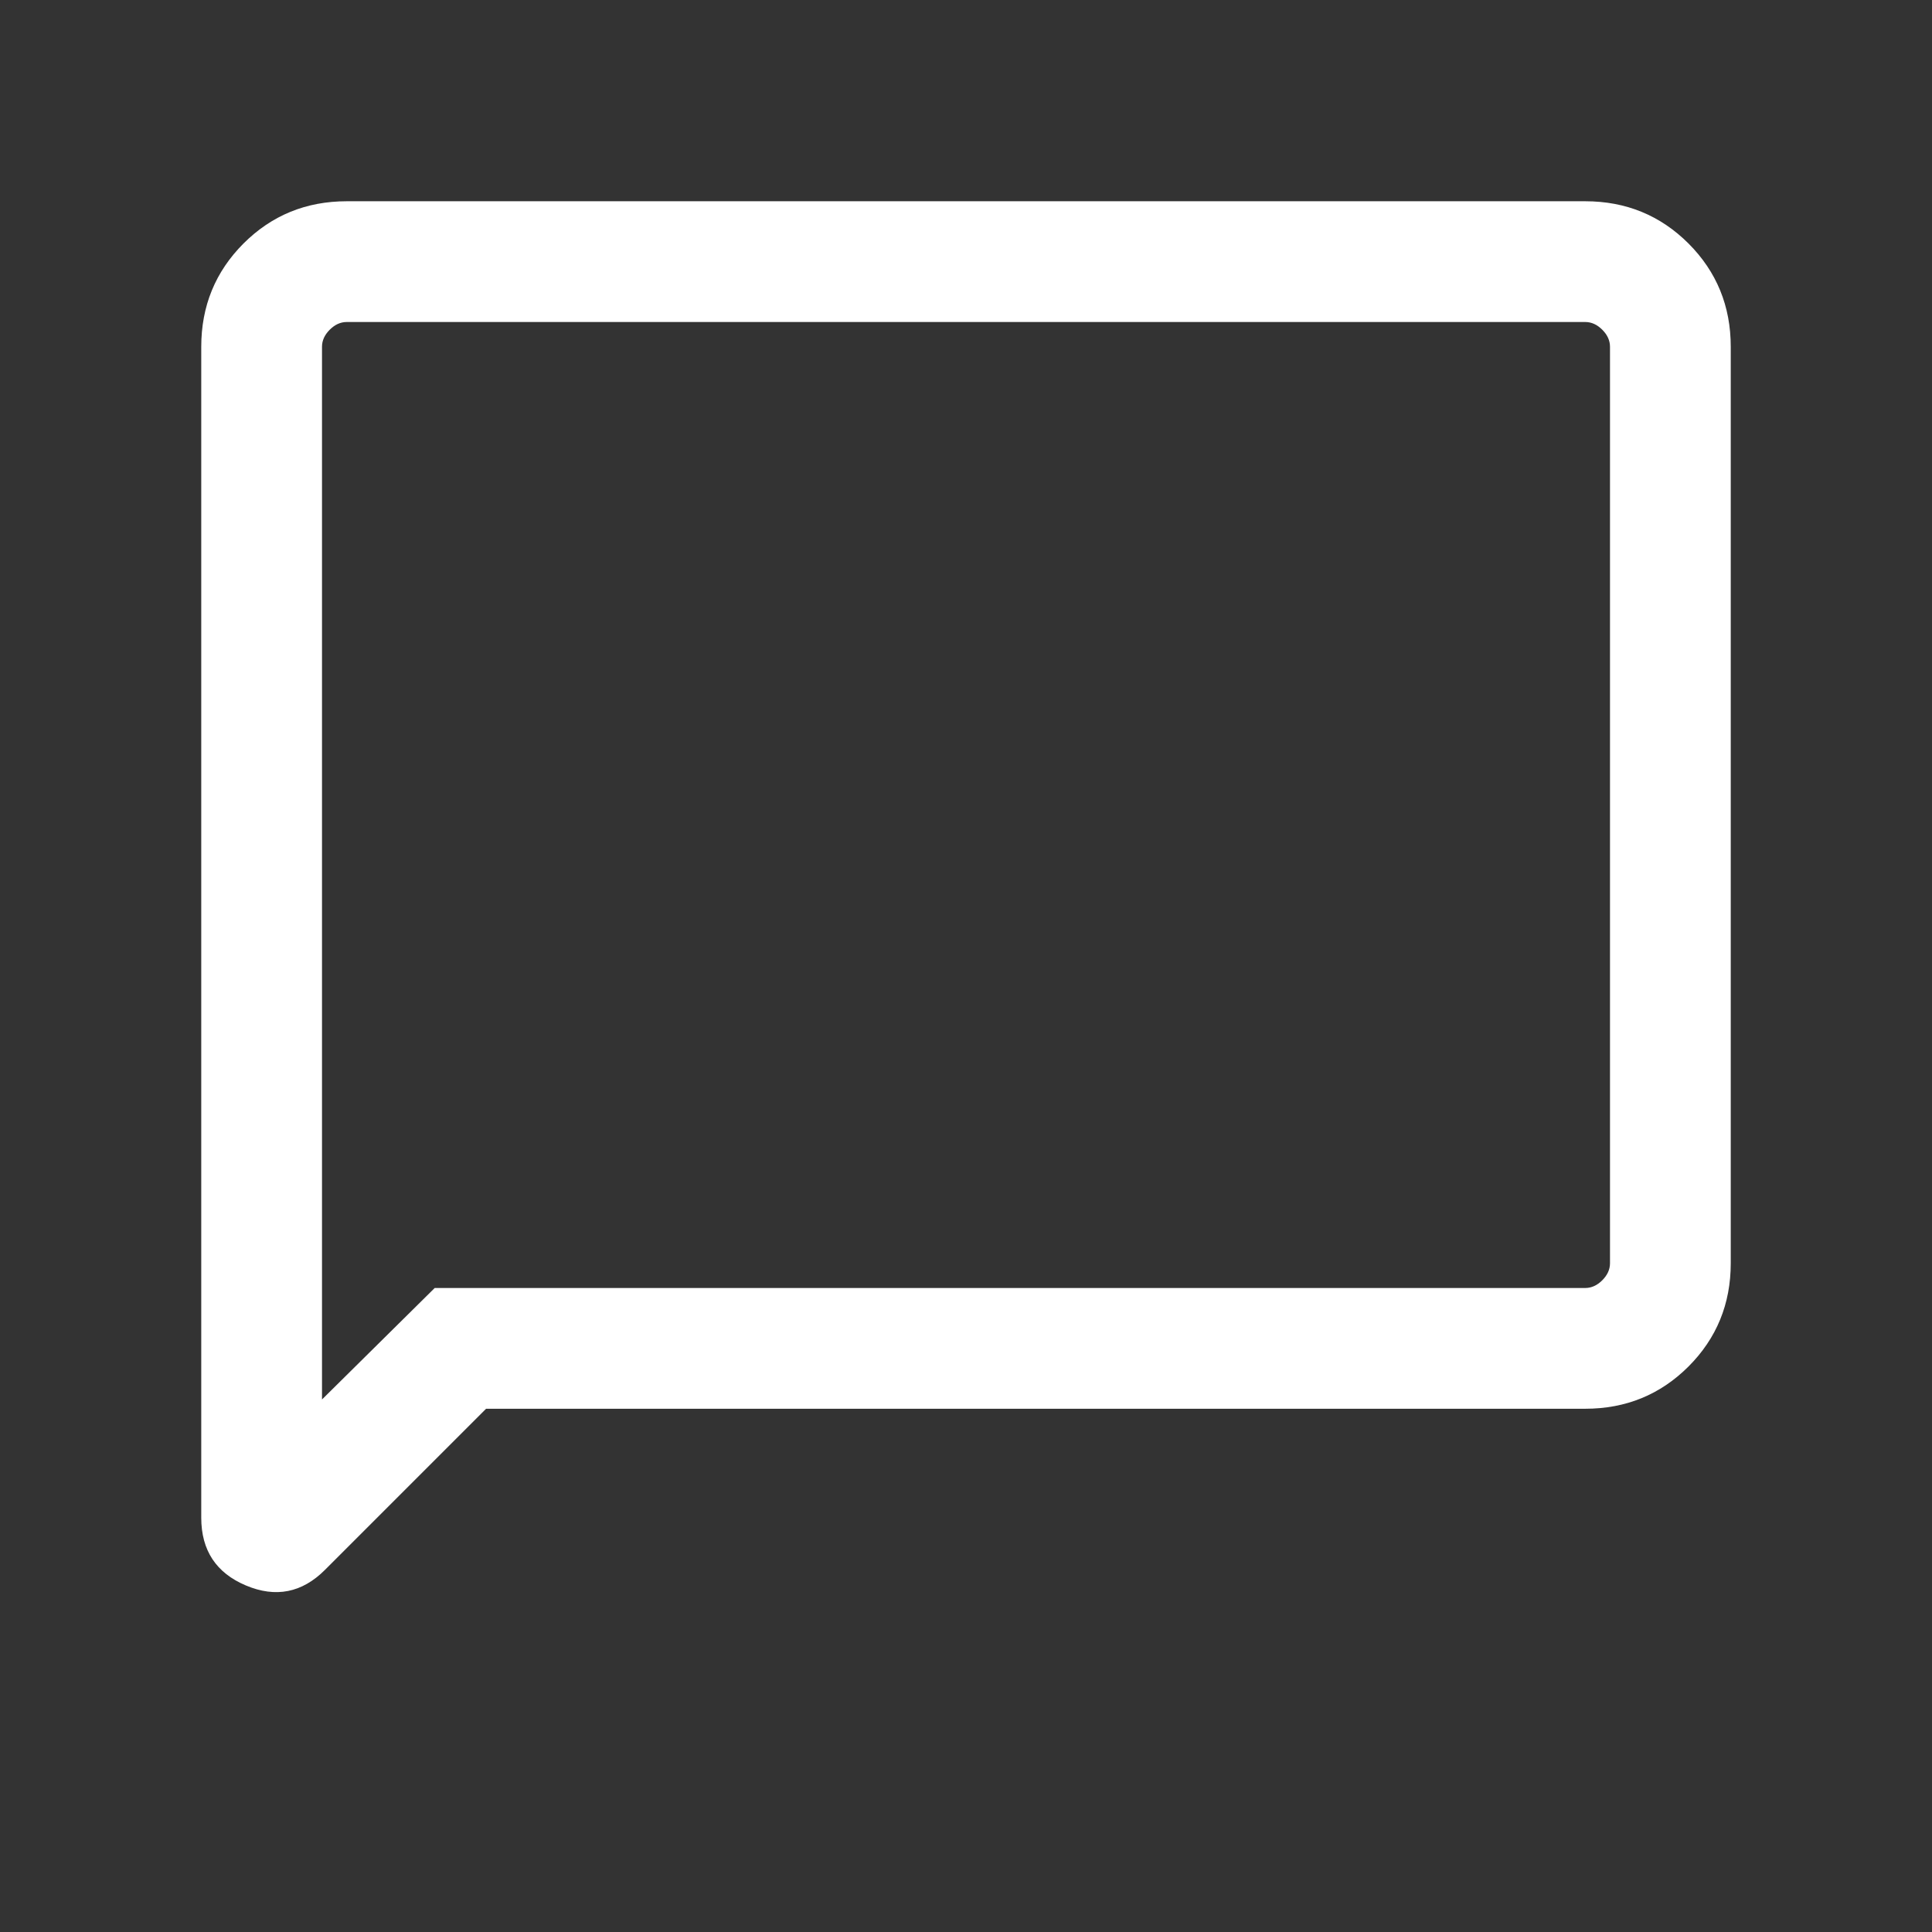 <svg width="30" height="30" viewBox="0 0 30 30" fill="none" xmlns="http://www.w3.org/2000/svg">
<rect x="0" y="0" width="30" height="30" fill="#333333" stroke="none"/>
<mask id="mask0_174_22517" style="mask-type:alpha" maskUnits="userSpaceOnUse" x="0" y="0" width="30" height="30">
<rect width="30" height="30" fill="#D9D9D9"/>
</mask>
<g mask="url(#mask0_174_22517)">
<path d="M7.548 21.875L5.046 24.377C4.69 24.733 4.281 24.814 3.818 24.619C3.356 24.424 3.125 24.074 3.125 23.567V5.385C3.125 4.753 3.344 4.219 3.781 3.781C4.219 3.344 4.753 3.125 5.385 3.125H24.615C25.247 3.125 25.781 3.344 26.219 3.781C26.656 4.219 26.875 4.753 26.875 5.385V19.615C26.875 20.247 26.656 20.781 26.219 21.219C25.781 21.656 25.247 21.875 24.615 21.875H7.548ZM6.75 20H24.615C24.712 20 24.8 19.96 24.88 19.88C24.96 19.8 25 19.712 25 19.615V5.385C25 5.288 24.96 5.2 24.88 5.12C24.8 5.04 24.712 5 24.615 5H5.385C5.288 5 5.2 5.04 5.12 5.12C5.04 5.2 5 5.288 5 5.385V21.731L6.75 20Z" fill="white"/>
</g>
</svg>
